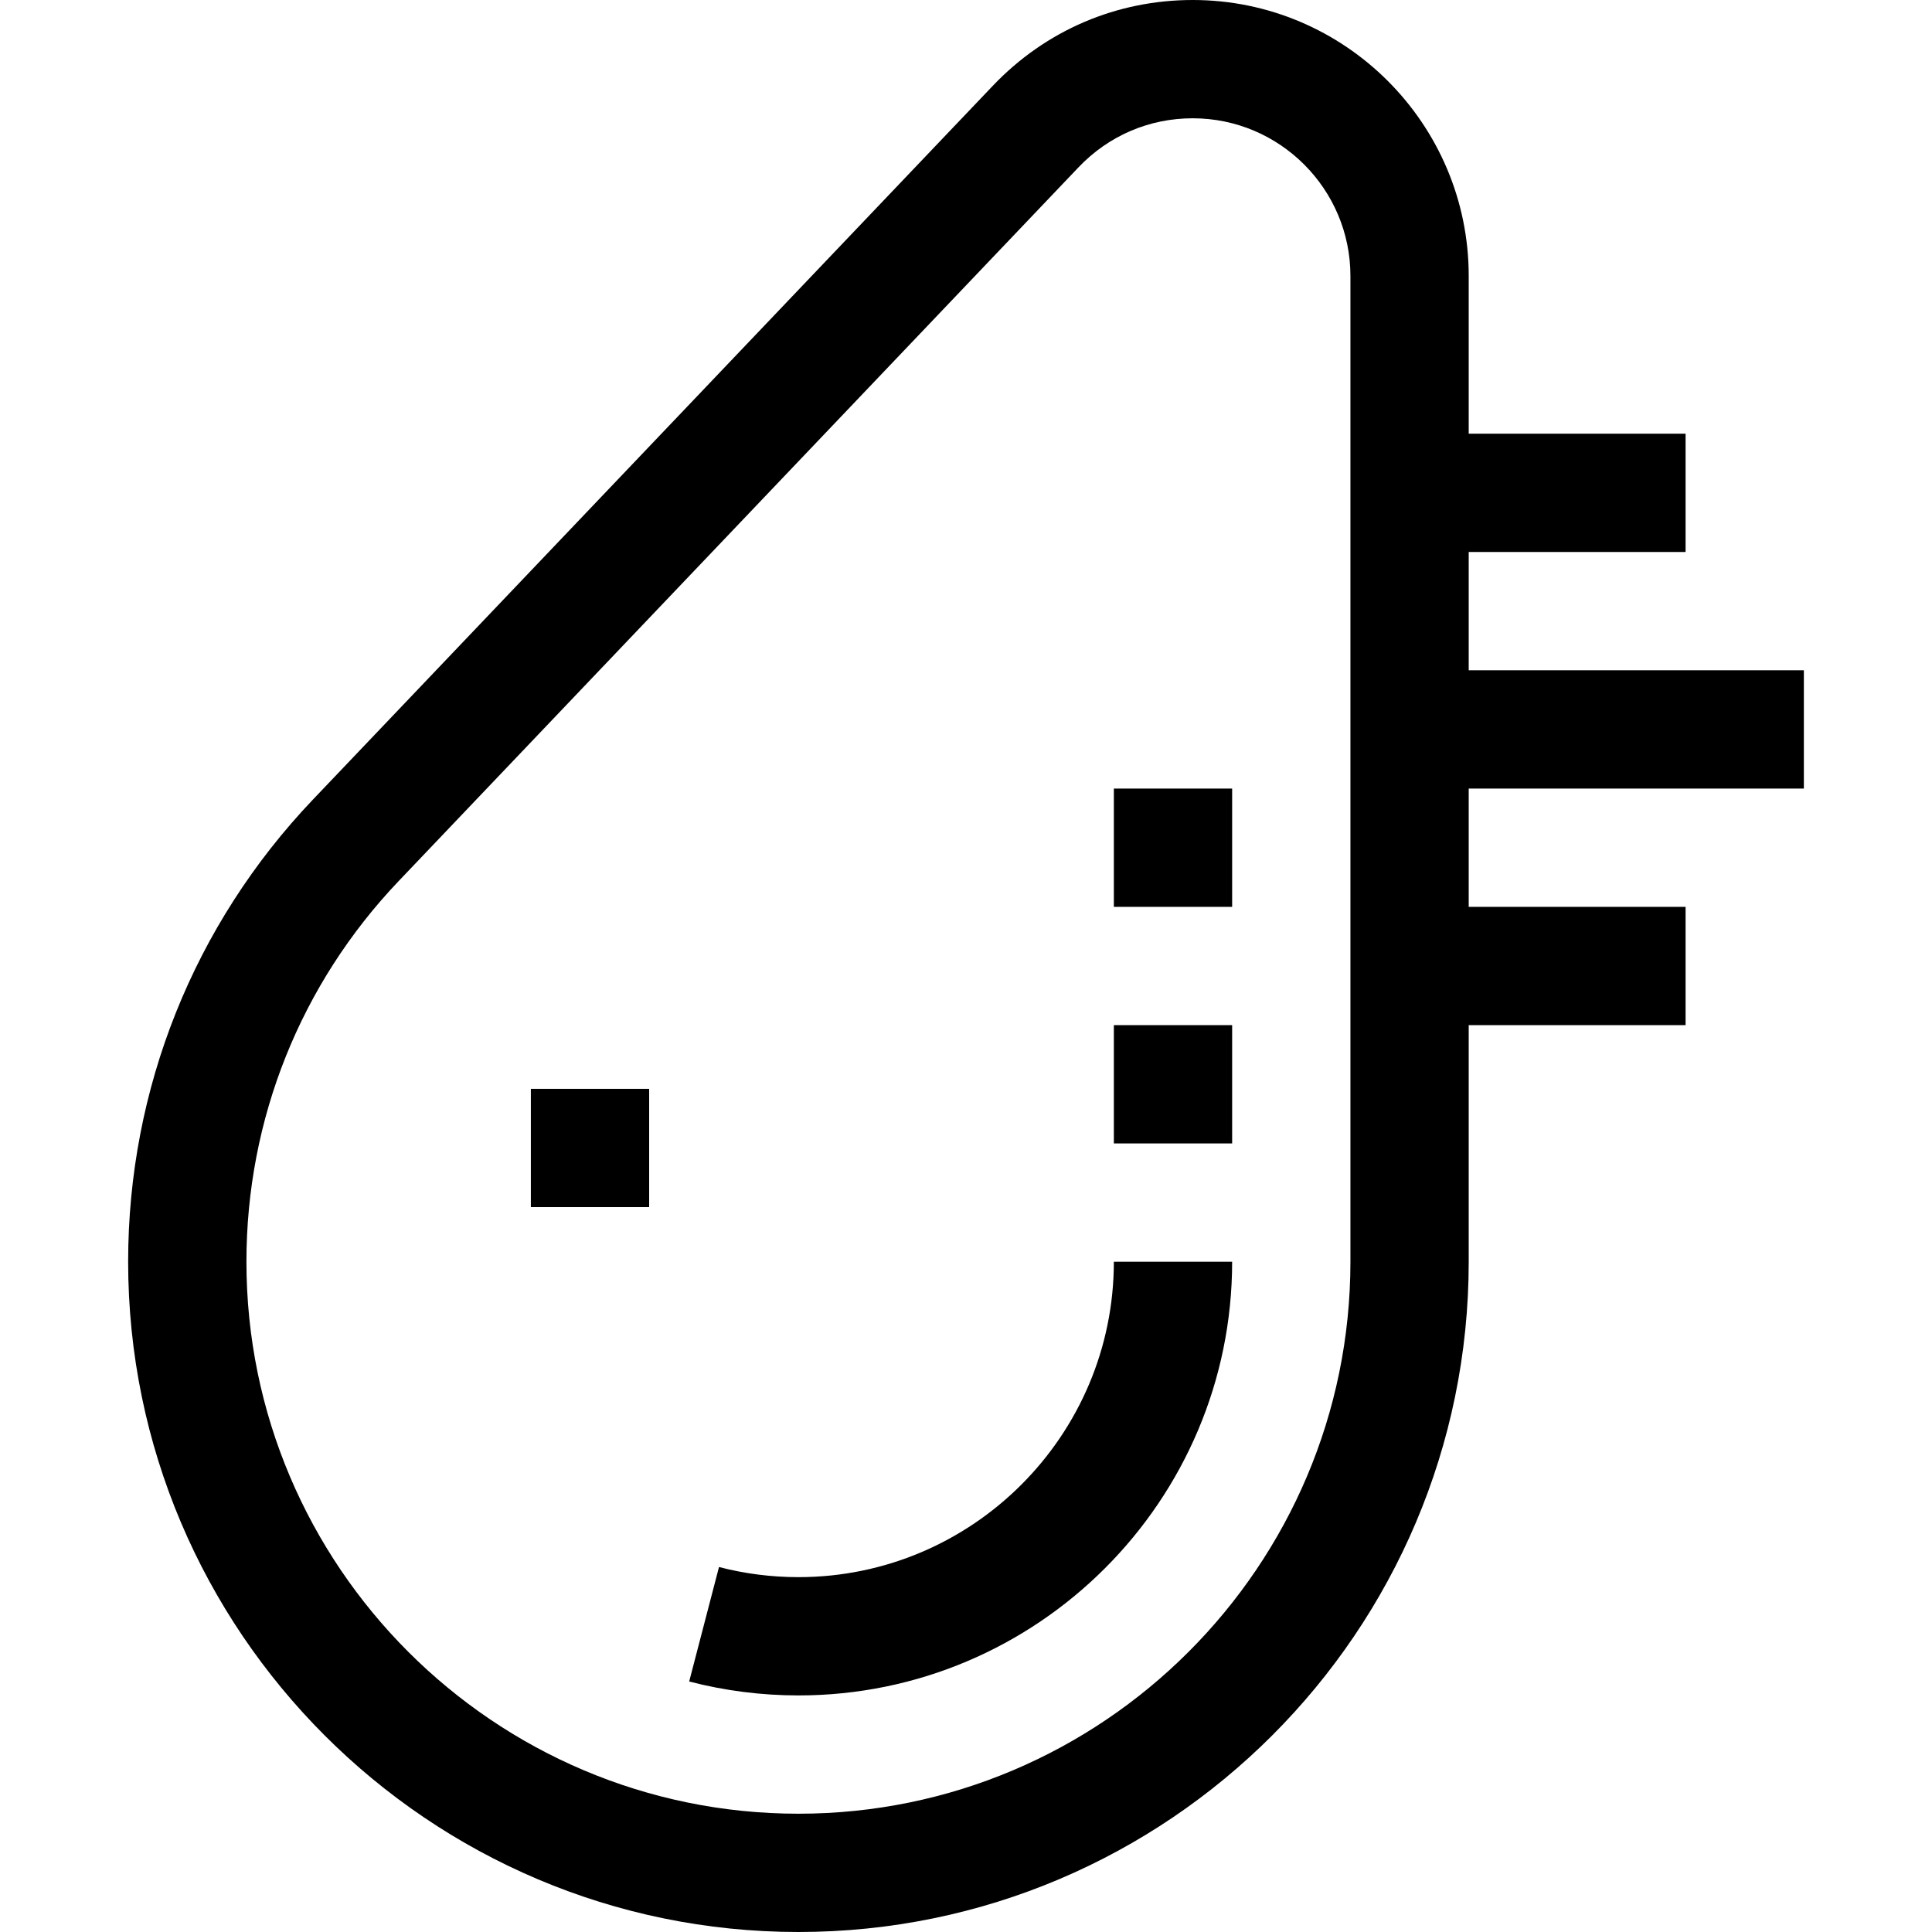 <?xml version="1.0" encoding="iso-8859-1"?>
<!-- Generator: Adobe Illustrator 19.0.0, SVG Export Plug-In . SVG Version: 6.00 Build 0)  -->
<svg version="1.1" id="Capa_1" xmlns="http://www.w3.org/2000/svg" xmlns:xlink="http://www.w3.org/1999/xlink" x="0px" y="0px"
	 viewBox="0 0 490 490" style="enable-background:new 0 0 490 490;" xml:space="preserve">
<g id="XMLID_909_">
	<path id="XMLID_910_" d="M457.5,200v-30h-85v-30h55v-30h-55V70c0-38.598-31.402-70-70-70c-19.329,0-37.327,7.719-50.679,21.736
		l-172.44,181.04C49.149,234.519,32.5,276.15,32.5,320c0,93.738,76.262,170,170,170s170-76.262,170-170v-60h55v-30h-55v-30H457.5z
		 M342.5,320c0,77.196-62.804,140-140,140s-140-62.804-140-140c0-36.111,13.71-70.395,38.604-96.534L273.544,42.427
		C281.178,34.414,291.461,30,302.5,30c22.056,0,40,17.944,40,40V320z"/>
	<path id="XMLID_913_" d="M202.5,400c-6.827,0-13.605-0.864-20.146-2.567l-7.561,29.032c9.009,2.346,18.331,3.535,27.707,3.535
		c60.654,0,110-49.346,110-110h-30C282.5,364.112,246.612,400,202.5,400z"/>
	<rect id="XMLID_914_" x="282.5" y="260" width="30" height="30"/>
	<rect id="XMLID_915_" x="282.5" y="200" width="30" height="30"/>
	<rect id="XMLID_916_" x="134.64" y="276.153" width="30" height="30"/>
</g>
<g>
</g>
<g>
</g>
<g>
</g>
<g>
</g>
<g>
</g>
<g>
</g>
<g>
</g>
<g>
</g>
<g>
</g>
<g>
</g>
<g>
</g>
<g>
</g>
<g>
</g>
<g>
</g>
<g>
</g>
</svg>
